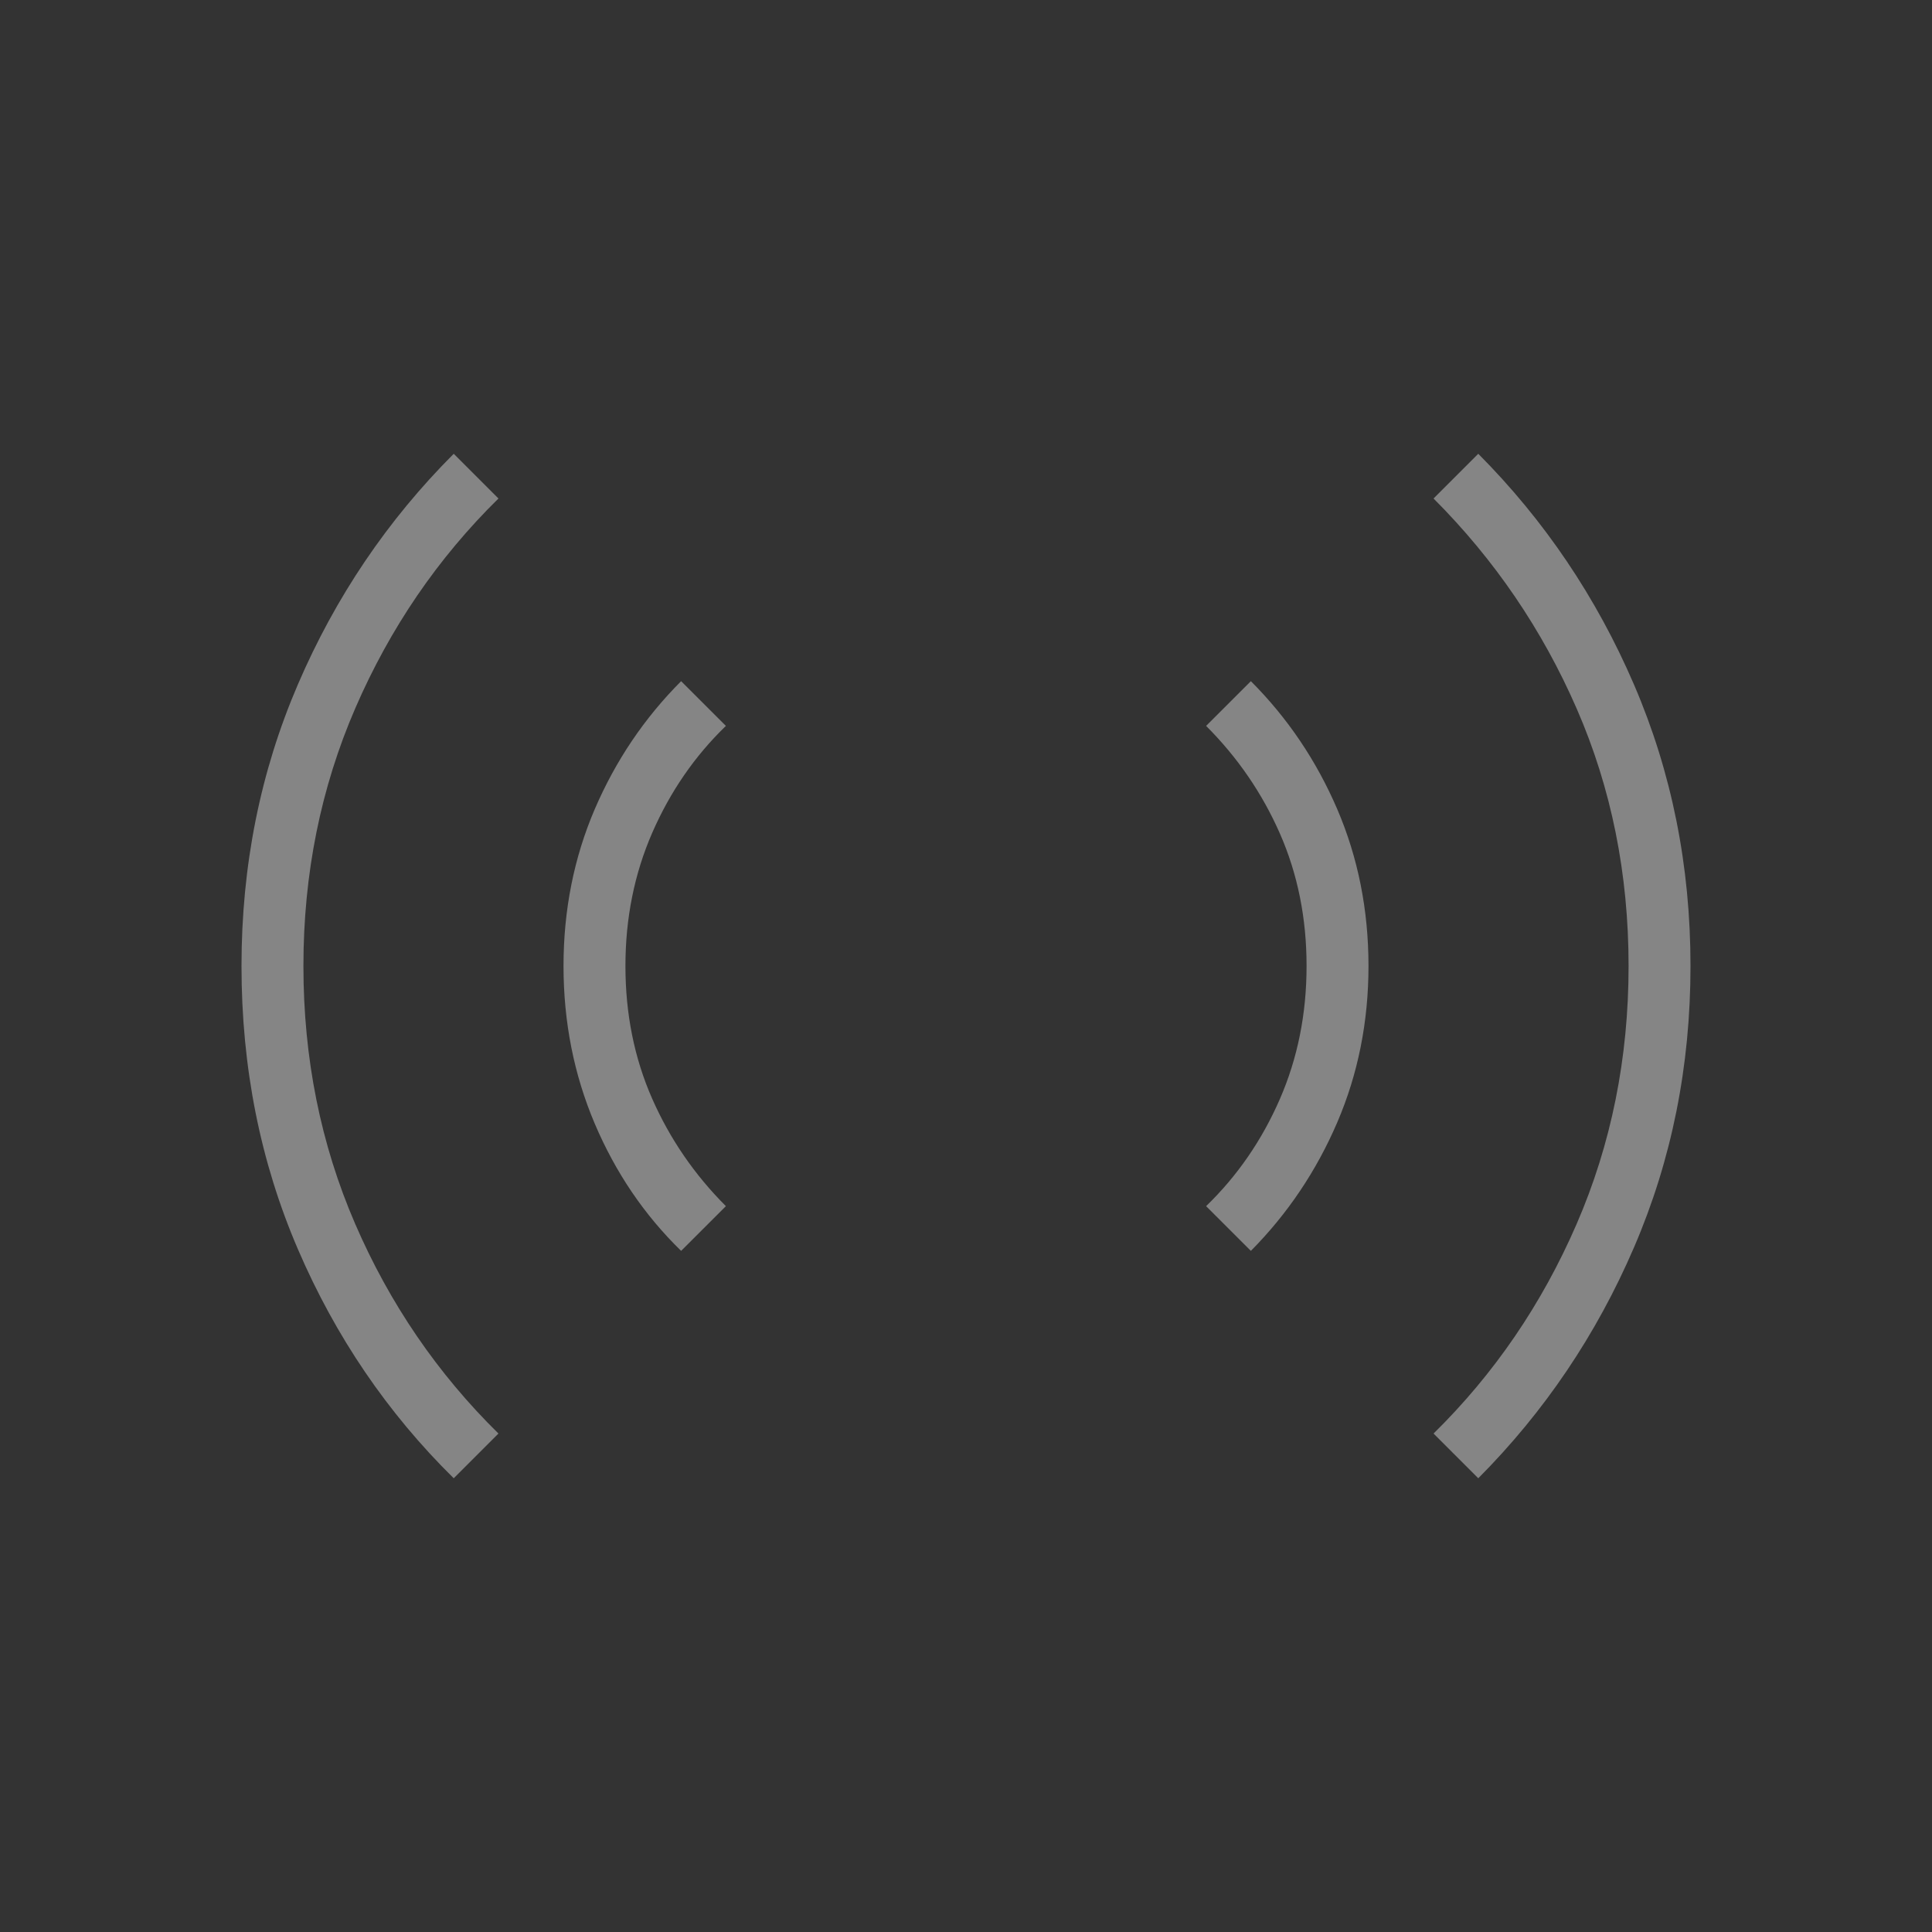<?xml version="1.0" encoding="UTF-8"?> <svg xmlns="http://www.w3.org/2000/svg" width="40" height="40" viewBox="0 0 40 40" fill="none"><rect x="0" y="0" width="40" height="40" fill="#333333" stroke="none"/><g id="varg_mx_icon_card_09"><mask id="mask0_24241_12383" style="mask-type:alpha" maskUnits="userSpaceOnUse" x="0" y="0" width="40" height="40"><rect id="Bounding box" width="40" height="40" fill="#D9D9D9"></rect></mask><g mask="url(#mask0_24241_12383)"><path id="sensors" d="M9.394 30.606C8.023 29.256 6.947 27.675 6.168 25.864C5.389 24.053 5 22.099 5 20C5 17.923 5.389 15.979 6.168 14.169C6.947 12.358 8.023 10.767 9.394 9.395L10.32 10.321C9.064 11.556 8.077 13.001 7.359 14.656C6.641 16.311 6.282 18.092 6.282 20C6.282 21.908 6.639 23.688 7.354 25.34C8.069 26.992 9.058 28.439 10.32 29.68L9.394 30.606ZM14.102 25.898C13.342 25.158 12.746 24.281 12.314 23.265C11.883 22.249 11.667 21.161 11.667 20C11.667 18.84 11.883 17.757 12.314 16.752C12.746 15.747 13.342 14.864 14.102 14.103L15.029 15.029C14.383 15.653 13.876 16.39 13.505 17.239C13.134 18.089 12.949 19.009 12.949 20C12.949 20.992 13.133 21.905 13.5 22.741C13.867 23.576 14.377 24.32 15.029 24.972L14.102 25.898ZM25.898 25.898L24.971 24.972C25.616 24.348 26.124 23.611 26.495 22.762C26.866 21.912 27.051 20.992 27.051 20C27.051 19.009 26.867 18.096 26.5 17.26C26.133 16.424 25.623 15.681 24.971 15.029L25.898 14.103C26.658 14.864 27.254 15.747 27.686 16.752C28.117 17.757 28.333 18.84 28.333 20C28.333 21.154 28.117 22.234 27.686 23.239C27.254 24.244 26.658 25.131 25.898 25.898ZM30.606 30.606L29.68 29.68C30.936 28.445 31.923 27 32.641 25.345C33.359 23.69 33.718 21.908 33.718 20C33.718 18.092 33.361 16.318 32.646 14.677C31.931 13.036 30.942 11.584 29.68 10.321L30.606 9.395C31.977 10.773 33.053 12.367 33.832 14.178C34.611 15.989 35 17.93 35 20C35 22.071 34.611 24.012 33.832 25.822C33.053 27.633 31.977 29.228 30.606 30.606Z" fill="white" fill-opacity="0.4"></path></g></g></svg> 